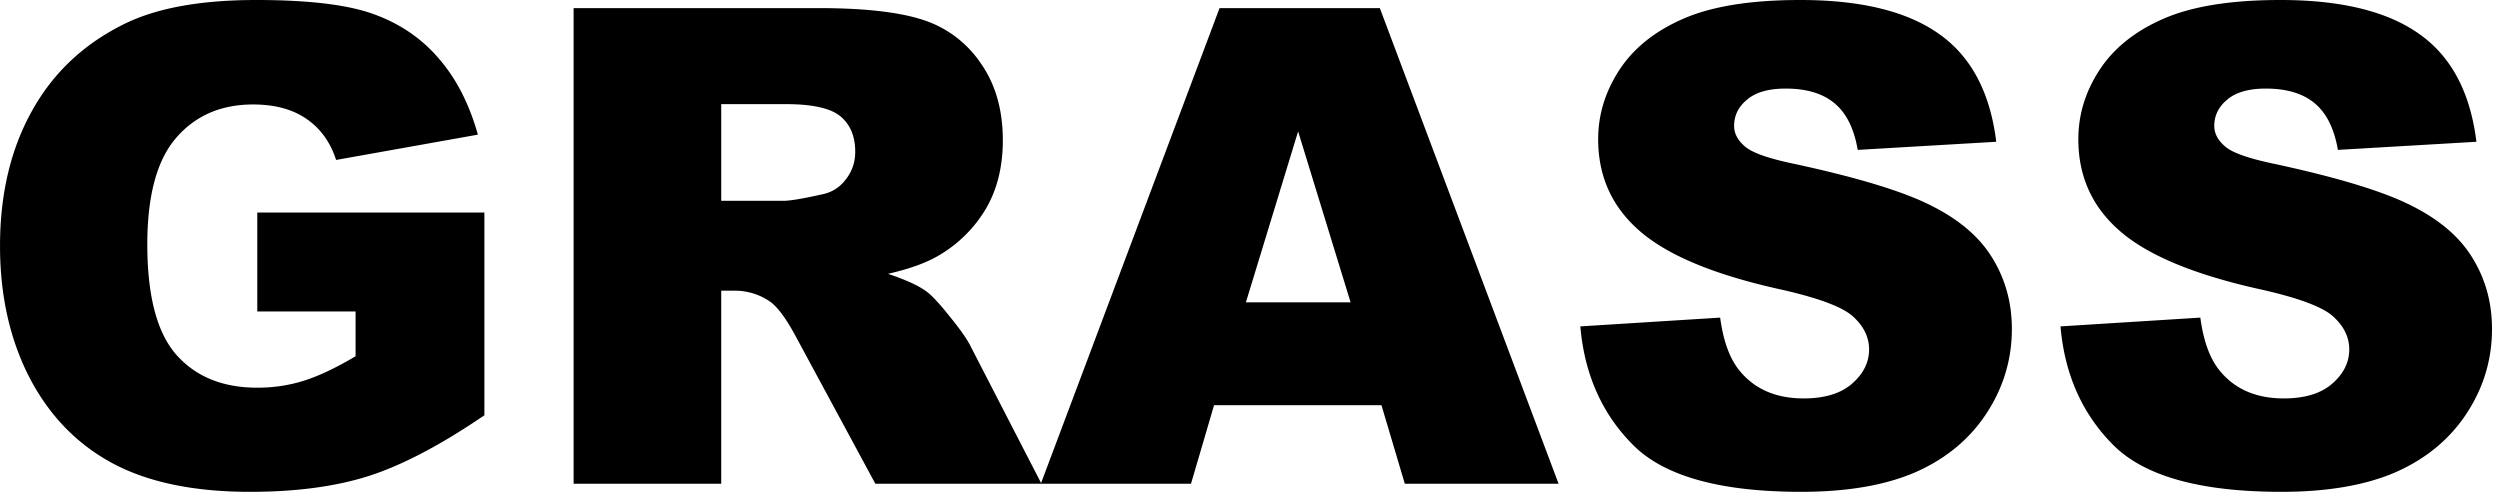 <svg xmlns="http://www.w3.org/2000/svg" fill="none" viewBox="0 0 90 18"><path fill="#000" d="M9.262 11.213V7.65h8.176v7.3c-1.565 1.067-2.951 1.795-4.158 2.184-1.199.382-2.624.572-4.275.572-2.032 0-3.69-.346-4.975-1.04-1.277-.692-2.27-1.724-2.979-3.094-.7-1.37-1.05-2.943-1.05-4.719 0-1.869.385-3.492 1.156-4.87.77-1.386 1.9-2.437 3.387-3.154C5.704.276 7.265 0 9.227 0c1.892 0 3.306.171 4.24.514.942.343 1.72.876 2.336 1.6.623.716 1.09 1.627 1.401 2.733l-5.104.911c-.21-.646-.568-1.14-1.074-1.483-.498-.343-1.137-.514-1.916-.514-1.16 0-2.086.405-2.78 1.215-.685.802-1.027 2.075-1.027 3.819 0 1.853.346 3.177 1.04 3.97.7.795 1.673 1.192 2.92 1.192.591 0 1.156-.085 1.693-.257.537-.171 1.152-.463 1.845-.876v-1.611H9.262Zm11.388 6.201V.292h8.818c1.635 0 2.885.14 3.75.42a3.98 3.98 0 0 1 2.09 1.566c.53.755.794 1.678.794 2.768 0 .95-.202 1.771-.607 2.464a4.765 4.765 0 0 1-1.67 1.67c-.452.273-1.071.499-1.857.678.63.21 1.09.42 1.378.63.195.14.475.44.84.9.374.46.624.813.748 1.063l2.558 4.963h-5.98l-2.826-5.232c-.359-.678-.678-1.117-.958-1.32a2.22 2.22 0 0 0-1.297-.397h-.467v6.95H20.65ZM25.964 7.23h2.231c.241 0 .709-.078 1.402-.234.35-.07.634-.249.852-.537.226-.288.339-.62.339-.993 0-.553-.175-.977-.526-1.273-.35-.296-1.008-.444-1.974-.444h-2.324v3.48Zm23.768 7.358h-6.026l-.83 2.826H37.47L43.904.292h5.77l6.435 17.122h-5.536l-.84-2.826Zm-1.11-3.702-1.89-6.156-1.88 6.155h3.772Zm8.27.864 5.034-.316c.109.818.33 1.44.666 1.87.545.692 1.324 1.039 2.336 1.039.755 0 1.335-.175 1.74-.526.413-.358.619-.77.619-1.238 0-.444-.195-.84-.584-1.191-.39-.35-1.293-.682-2.71-.993-2.32-.522-3.975-1.215-4.964-2.08-.996-.863-1.495-1.965-1.495-3.304 0-.88.254-1.71.76-2.488.514-.787 1.28-1.402 2.3-1.846C61.622.226 63.028 0 64.811 0c2.188 0 3.854.409 4.999 1.226 1.152.81 1.837 2.103 2.055 3.878l-4.987.292c-.132-.77-.412-1.331-.84-1.682-.421-.35-1.005-.525-1.753-.525-.615 0-1.078.132-1.39.397-.311.257-.467.572-.467.946 0 .272.129.518.386.736.249.225.84.436 1.775.63 2.313.499 3.967 1.005 4.964 1.519 1.004.506 1.732 1.136 2.184 1.892.46.755.69 1.6.69 2.534 0 1.098-.305 2.11-.912 3.037-.607.926-1.456 1.631-2.546 2.114-1.09.475-2.465.712-4.123.712-2.912 0-4.929-.56-6.05-1.681-1.121-1.122-1.756-2.547-1.904-4.275Zm17.286 0 5.034-.316c.109.818.33 1.44.666 1.87.545.692 1.323 1.039 2.336 1.039.755 0 1.335-.175 1.74-.526.413-.358.619-.77.619-1.238 0-.444-.195-.84-.584-1.191-.39-.35-1.293-.682-2.71-.993-2.32-.522-3.975-1.215-4.964-2.08-.996-.863-1.495-1.965-1.495-3.304 0-.88.253-1.71.76-2.488.514-.787 1.28-1.402 2.3-1.846C78.909.226 80.314 0 82.097 0c2.188 0 3.854.409 4.999 1.226 1.152.81 1.837 2.103 2.055 3.878l-4.987.292c-.132-.77-.413-1.331-.84-1.682-.421-.35-1.005-.525-1.753-.525-.615 0-1.078.132-1.39.397-.311.257-.467.572-.467.946 0 .272.129.518.386.736.249.225.84.436 1.775.63 2.313.499 3.967 1.005 4.964 1.519 1.004.506 1.732 1.136 2.184 1.892.46.755.689 1.6.689 2.534 0 1.098-.304 2.11-.911 3.037-.607.926-1.456 1.631-2.546 2.114-1.09.475-2.465.712-4.123.712-2.912 0-4.929-.56-6.05-1.681-1.121-1.122-1.756-2.547-1.904-4.275Z"/></svg>